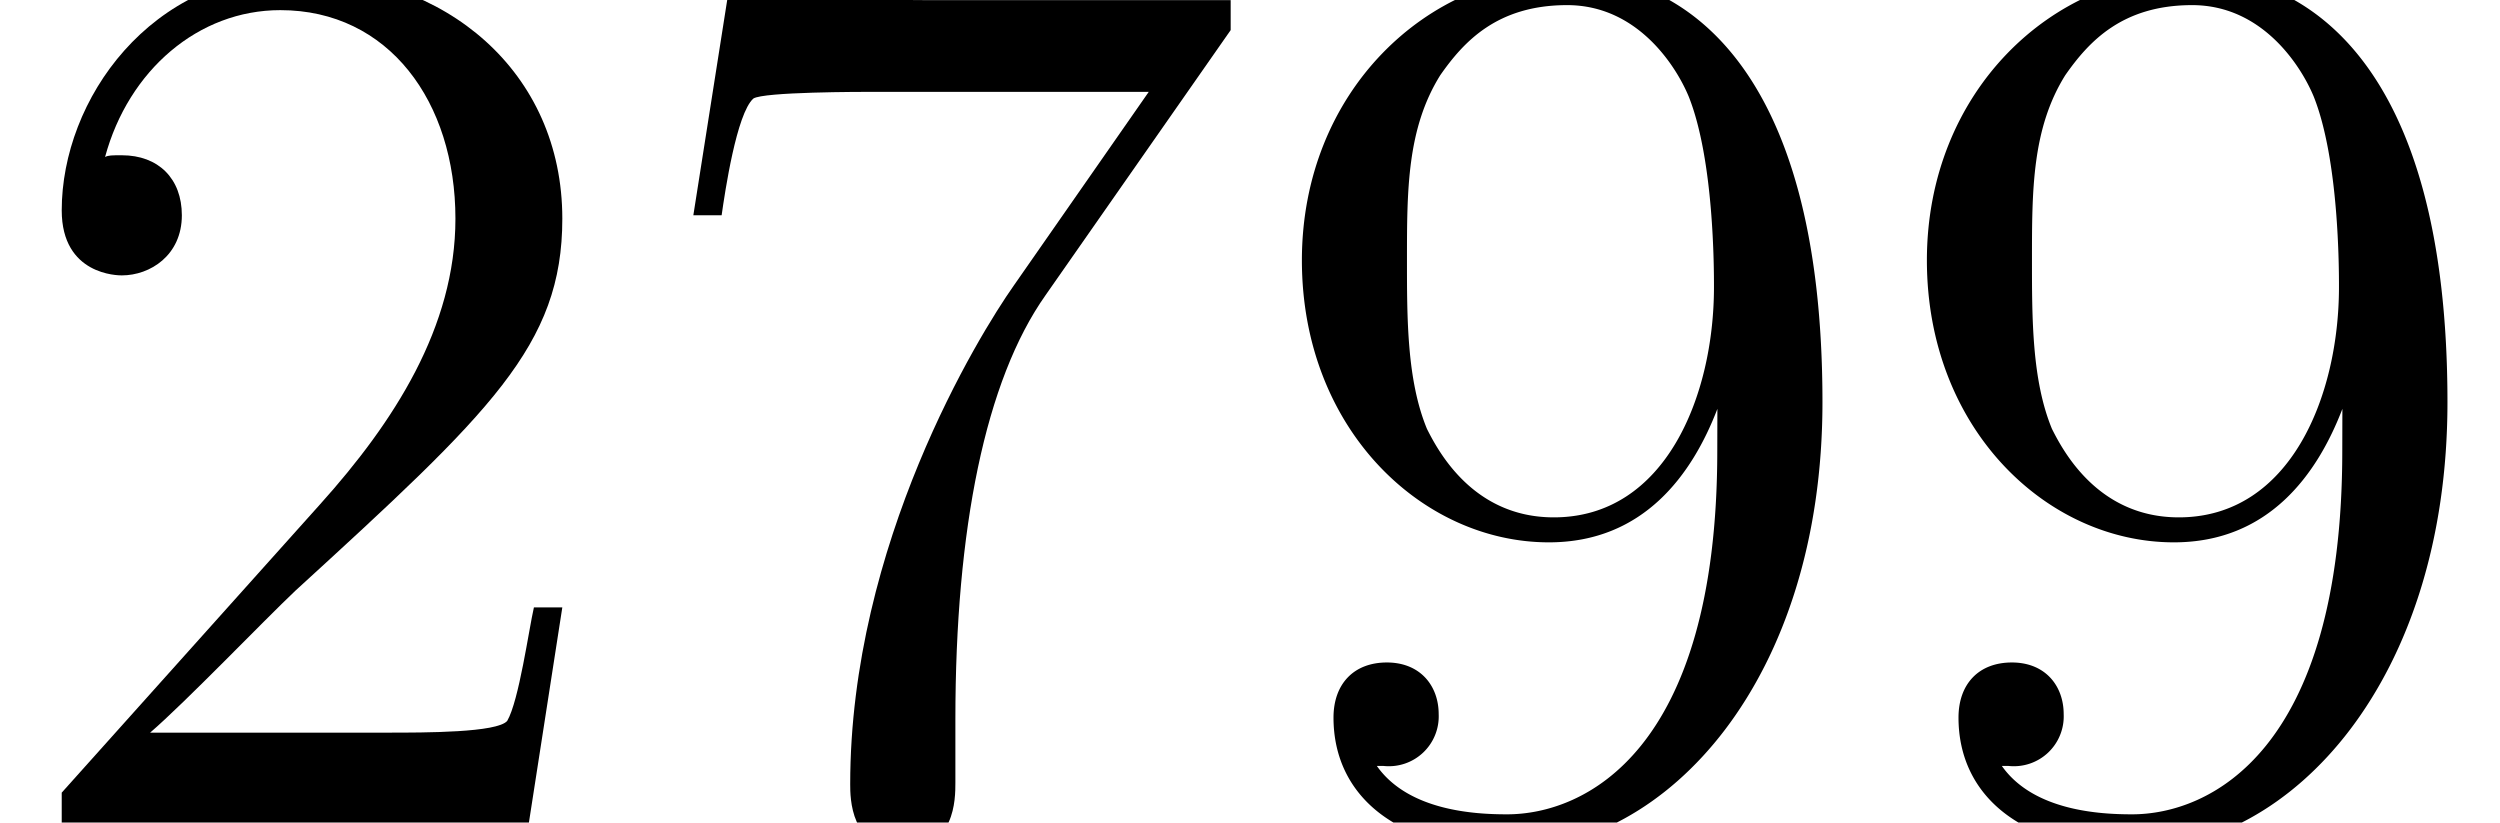 <svg xmlns="http://www.w3.org/2000/svg" xmlns:xlink="http://www.w3.org/1999/xlink" width="31.216" height="10.272" viewBox="0 0 23.412 7.704"><defs><symbol overflow="visible" id="b"><path d="M5.266-2.016H5c-.047.204-.14.875-.25 1.063-.094.11-.766.11-1.125.11H1.406c.328-.282 1.063-1.048 1.36-1.329 1.828-1.672 2.5-2.297 2.5-3.484 0-1.375-1.094-2.297-2.485-2.297-1.375 0-2.203 1.187-2.203 2.219 0 .609.531.609.563.609.265 0 .562-.188.562-.563 0-.343-.219-.562-.562-.562-.094 0-.125 0-.157.016.22-.813.875-1.375 1.641-1.375 1.016 0 1.64.859 1.64 1.953 0 1.015-.577 1.906-1.265 2.672L.578-.281V0h4.375zm0 0"/></symbol><symbol overflow="visible" id="c"><path d="M5.672-7.422v-.281H2.797c-1.453 0-1.469-.156-1.516-.375h-.265L.64-5.688h.265c.031-.218.14-.953.297-1.093.094-.063 1-.063 1.156-.063h2.547L3.641-5.03C3.312-4.563 2.109-2.61 2.109-.36c0 .125 0 .609.485.609.5 0 .5-.469.5-.625v-.594c0-1.781.281-3.172.844-3.969zm0 0"/></symbol><symbol overflow="visible" id="d"><path d="M4.375-3.484c0 2.828-1.25 3.406-1.969 3.406-.297 0-.922-.031-1.219-.453h.063a.467.467 0 00.516-.485c0-.265-.172-.484-.485-.484-.312 0-.5.203-.5.516C.781-.25 1.375.25 2.421.25 3.907.25 5.36-1.344 5.36-3.938c0-3.203-1.343-4.015-2.39-4.015-1.313 0-2.485 1.11-2.485 2.687 0 1.579 1.125 2.641 2.313 2.641.89 0 1.344-.64 1.578-1.25zm-1.531.625c-.75 0-1.078-.61-1.188-.829-.187-.453-.187-1.03-.187-1.578 0-.656 0-1.234.312-1.734.219-.313.532-.656 1.188-.656.672 0 1.031.593 1.14.86.235.593.235 1.609.235 1.78 0 1.016-.453 2.157-1.5 2.157zm0 0"/></symbol><clipPath id="a"><path d="M0 0h23v7.703H0zm0 0"/></clipPath></defs><g clip-path="url(#a)"><use xlink:href="#b" y="7.704"/><use xlink:href="#c" x="5.853" y="7.704"/><use xlink:href="#d" x="11.707" y="7.704"/><use xlink:href="#d" x="17.56" y="7.704"/></g></svg>
